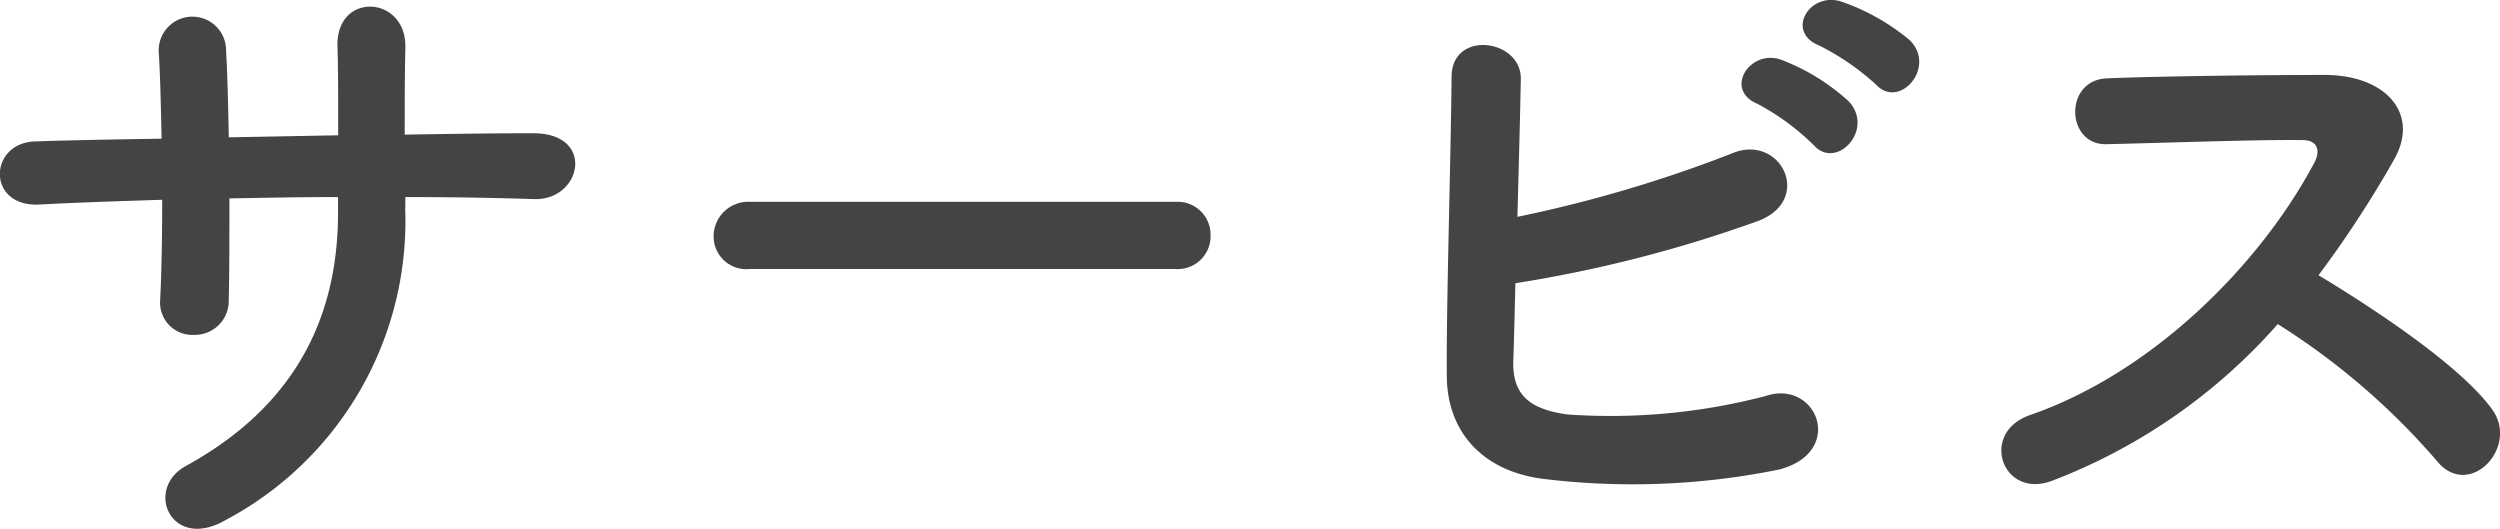 <svg xmlns="http://www.w3.org/2000/svg" width="132.569" height="28.044" viewBox="0 0 132.569 28.044">
  <g id="sec05-ttl" transform="translate(-1749.495 -1658.85)">
    <path id="パス_14" data-name="パス 14" d="M-46.008-15.7c2.34,0,4.608.036,6.84.108,2.52.072,3.276-3.528-.108-3.492-2.16,0-4.464.036-6.768.072,0-1.62,0-3.2.036-4.644.036-2.772-3.744-2.952-3.6.036.036,1.008.036,2.772.036,4.644l-5.8.108c-.036-1.764-.072-3.384-.144-4.572a1.787,1.787,0,1,0-3.564.144c.072,1.224.108,2.808.144,4.5-2.268.036-4.536.072-6.7.144-2.484.072-2.592,3.492.216,3.348,2.016-.108,4.248-.18,6.516-.252,0,1.98-.036,3.852-.108,5.328a1.71,1.71,0,0,0,1.8,1.836,1.8,1.8,0,0,0,1.836-1.872c.036-1.4.036-3.312.036-5.364,1.908-.036,3.816-.072,5.76-.072v.828c0,5.8-2.484,10.368-8.064,13.428-2.232,1.224-.792,4.536,2.088,2.88a17.946,17.946,0,0,0,9.54-16.452Zm40.86,3.816a1.738,1.738,0,0,0,1.836-1.764,1.746,1.746,0,0,0-1.836-1.8H-27.756a1.836,1.836,0,0,0-1.908,1.836,1.734,1.734,0,0,0,1.908,1.728Zm37.116-9.792c1.224,1.368,3.24-.9,1.8-2.34a11.49,11.49,0,0,0-3.636-2.052c-1.692-.54-2.988,1.62-1.152,2.34A13.332,13.332,0,0,1,31.968-21.672Zm-3.312,3.2c1.188,1.4,3.276-.792,1.872-2.3a11.252,11.252,0,0,0-3.564-2.2c-1.656-.612-3.1,1.584-1.26,2.34A12.728,12.728,0,0,1,28.656-18.468Zm-15.8,7.344A69.8,69.8,0,0,0,25.632-14.4c3.1-1.08,1.3-4.752-1.332-3.6a70.492,70.492,0,0,1-11.34,3.348c.072-2.664.144-5.364.18-7.308.036-2.124-3.672-2.628-3.672-.108C9.432-17.784,9.18-9.756,9.216-6.156c.036,2.952,1.944,5,5.112,5.4a38.962,38.962,0,0,0,12.528-.5c3.528-.936,1.98-4.824-.756-3.888a32.535,32.535,0,0,1-10.476.972c-2.16-.288-2.952-1.152-2.88-2.916C12.78-8.1,12.816-9.54,12.852-11.124ZM53.28-8.964A37.452,37.452,0,0,1,61.7-1.728C63.4.4,66.1-2.412,64.656-4.428,63-6.732,58.428-9.756,55.44-11.556a57.61,57.61,0,0,0,4-6.12c1.4-2.448-.432-4.5-3.672-4.5-3.636,0-8.928.072-11.556.18-2.3.108-2.16,3.564,0,3.492,3.168-.072,8.136-.252,10.4-.216.792,0,.936.576.612,1.188C52.38-12.168,46.692-6.408,40.14-4.14,37.44-3.2,38.664.324,41.292-.648A30.412,30.412,0,0,0,53.28-8.964Z" transform="translate(1817 1685)" fill="#444"/>
  </g>
</svg>

